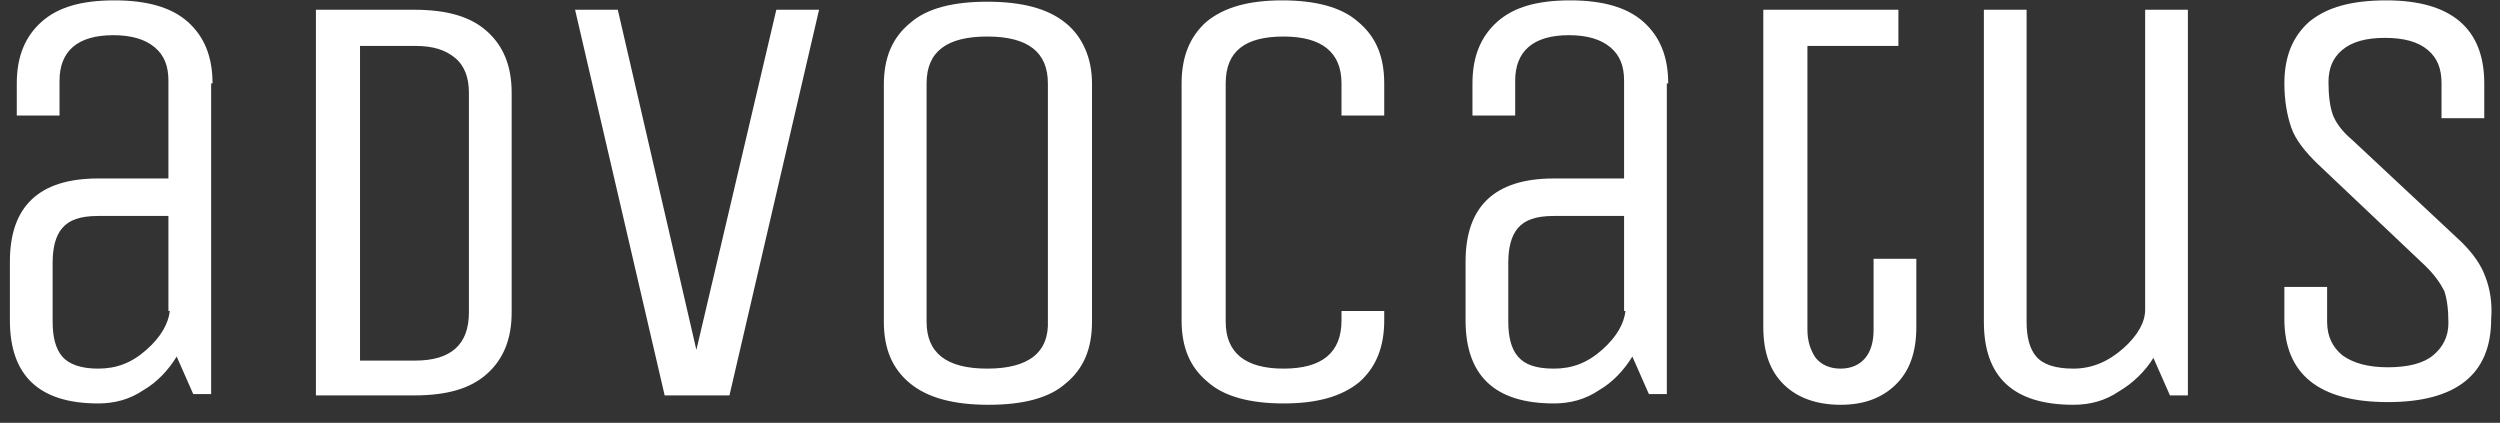 <svg width="136" height="23" viewBox="0 0 136 23" fill="none" xmlns="http://www.w3.org/2000/svg">
<rect x="0" y="0" width="136" height="23" fill="#333333" stroke="none"/>
<path d="M135.219 15.099C134.994 14.444 134.544 13.788 133.869 13.132L127.945 7.596C127.42 7.159 127.045 6.649 126.895 6.212C126.745 5.775 126.67 5.192 126.67 4.463C126.67 3.735 126.895 3.152 127.42 2.715C127.945 2.278 128.695 2.06 129.744 2.06C130.794 2.06 131.544 2.278 132.069 2.715C132.594 3.152 132.819 3.735 132.819 4.536V6.43H135.144V4.536C135.144 1.55 133.344 0.02 129.819 0.02C127.945 0.02 126.595 0.384 125.62 1.185C124.72 1.987 124.27 3.079 124.27 4.536C124.27 5.483 124.42 6.285 124.645 6.94C124.87 7.596 125.395 8.252 126.07 8.907L131.919 14.444C132.444 14.954 132.744 15.391 132.969 15.828C133.119 16.265 133.194 16.848 133.194 17.576C133.194 18.305 132.894 18.887 132.369 19.324C131.844 19.762 131.019 19.98 129.894 19.98C128.845 19.98 128.02 19.762 127.42 19.324C126.895 18.887 126.595 18.305 126.595 17.503V15.609H124.27V17.358C124.27 20.344 126.145 21.874 129.894 21.874C133.644 21.874 135.519 20.344 135.519 17.358C135.594 16.483 135.444 15.682 135.219 15.099ZM112.797 22.02C113.697 22.02 114.522 21.801 115.272 21.291C116.021 20.854 116.696 20.199 117.146 19.47L118.046 21.51H119.021V0.53H116.696V16.848C116.696 17.503 116.321 18.232 115.496 18.96C114.672 19.689 113.772 20.053 112.797 20.053C111.822 20.053 111.147 19.834 110.772 19.397C110.397 18.96 110.247 18.305 110.247 17.503V0.53H107.923V17.503C107.923 20.49 109.497 22.02 112.797 22.02ZM95.924 17.795C95.924 19.179 96.299 20.199 97.049 20.927C97.799 21.655 98.849 22.02 100.124 22.02C101.399 22.02 102.373 21.655 103.123 20.927C103.873 20.199 104.248 19.179 104.248 17.795V14.079H101.923V17.94C101.923 18.596 101.773 19.106 101.474 19.47C101.174 19.834 100.724 20.053 100.124 20.053C99.524 20.053 99.074 19.834 98.774 19.47C98.474 19.033 98.324 18.523 98.324 17.94V2.497H103.273V0.53H95.924V17.795V17.795ZM88.425 16.92C88.35 17.576 87.975 18.305 87.151 19.033C86.326 19.762 85.501 20.053 84.526 20.053C83.551 20.053 82.951 19.834 82.576 19.397C82.201 18.96 82.051 18.305 82.051 17.503V14.298C82.051 13.497 82.201 12.841 82.576 12.404C82.951 11.967 83.551 11.748 84.526 11.748H88.35V16.92H88.425ZM90.75 4.536C90.75 3.079 90.3 1.987 89.4 1.185C88.5 0.384 87.151 0.02 85.426 0.02C83.626 0.02 82.351 0.384 81.451 1.185C80.552 1.987 80.102 3.079 80.102 4.536V6.285H82.426V4.391C82.426 2.788 83.401 1.914 85.351 1.914C86.326 1.914 87.076 2.132 87.6 2.569C88.125 3.007 88.35 3.589 88.35 4.391V9.709H84.526C81.301 9.709 79.727 11.238 79.727 14.225V17.43C79.727 20.417 81.301 21.947 84.526 21.947C85.426 21.947 86.251 21.728 87.001 21.218C87.751 20.781 88.35 20.126 88.8 19.397L89.7 21.437H90.675V4.536H90.75ZM69.828 20.053C67.728 20.053 66.678 19.179 66.678 17.503V4.536C66.678 2.788 67.728 1.987 69.828 1.987C71.928 1.987 72.978 2.861 72.978 4.536V6.285H75.302V4.536C75.302 3.079 74.852 1.987 73.877 1.185C72.978 0.384 71.553 0.02 69.753 0.02C67.953 0.02 66.603 0.384 65.629 1.185C64.729 1.987 64.279 3.079 64.279 4.536V17.43C64.279 18.887 64.729 19.98 65.704 20.781C66.603 21.583 68.028 21.947 69.828 21.947C71.628 21.947 72.978 21.583 73.953 20.781C74.852 19.98 75.302 18.887 75.302 17.43V16.92H72.978V17.43C72.978 19.179 71.928 20.053 69.828 20.053ZM53.705 20.053C51.456 20.053 50.406 19.179 50.406 17.503V4.536C50.406 2.788 51.531 1.987 53.705 1.987C55.955 1.987 57.005 2.861 57.005 4.536V17.43C57.08 19.179 55.955 20.053 53.705 20.053ZM57.98 1.258C57.005 0.457 55.58 0.093 53.705 0.093C51.831 0.093 50.406 0.457 49.506 1.258C48.531 2.06 48.081 3.152 48.081 4.609V17.503C48.081 18.96 48.531 20.053 49.506 20.854C50.481 21.655 51.906 22.02 53.78 22.02C55.655 22.02 57.08 21.655 57.98 20.854C58.955 20.053 59.405 18.96 59.405 17.503V4.536C59.405 3.152 58.88 1.987 57.98 1.258ZM44.557 0.53H42.232L37.883 19.033L33.608 0.53H31.284L36.158 21.51H39.682L44.557 0.53ZM22.585 19.616H19.585V2.497H22.585C23.56 2.497 24.235 2.715 24.76 3.152C25.285 3.589 25.509 4.245 25.509 5.046V16.993C25.509 18.742 24.535 19.616 22.585 19.616ZM26.484 20.344C27.384 19.543 27.834 18.45 27.834 16.993V5.046C27.834 3.589 27.384 2.497 26.484 1.695C25.584 0.894 24.31 0.53 22.51 0.53H17.186V21.51H22.51C24.31 21.51 25.584 21.146 26.484 20.344ZM9.237 16.92C9.162 17.576 8.787 18.305 7.962 19.033C7.137 19.762 6.312 20.053 5.337 20.053C4.438 20.053 3.763 19.834 3.388 19.397C3.013 18.96 2.863 18.305 2.863 17.503V14.298C2.863 13.497 3.013 12.841 3.388 12.404C3.763 11.967 4.363 11.748 5.337 11.748H9.162V16.92H9.237ZM11.562 4.536C11.562 3.079 11.112 1.987 10.212 1.185C9.312 0.384 7.962 0.02 6.237 0.02C4.438 0.02 3.163 0.384 2.263 1.185C1.363 1.987 0.913 3.079 0.913 4.536V6.285H3.238V4.391C3.238 2.788 4.213 1.914 6.162 1.914C7.137 1.914 7.887 2.132 8.412 2.569C8.937 3.007 9.162 3.589 9.162 4.391V9.709H5.337C2.113 9.709 0.538 11.238 0.538 14.225V17.43C0.538 20.417 2.113 21.947 5.337 21.947C6.237 21.947 7.062 21.728 7.812 21.218C8.562 20.781 9.162 20.126 9.612 19.397L10.512 21.437H11.486V4.536H11.562Z" fill="white"/>
</svg>
